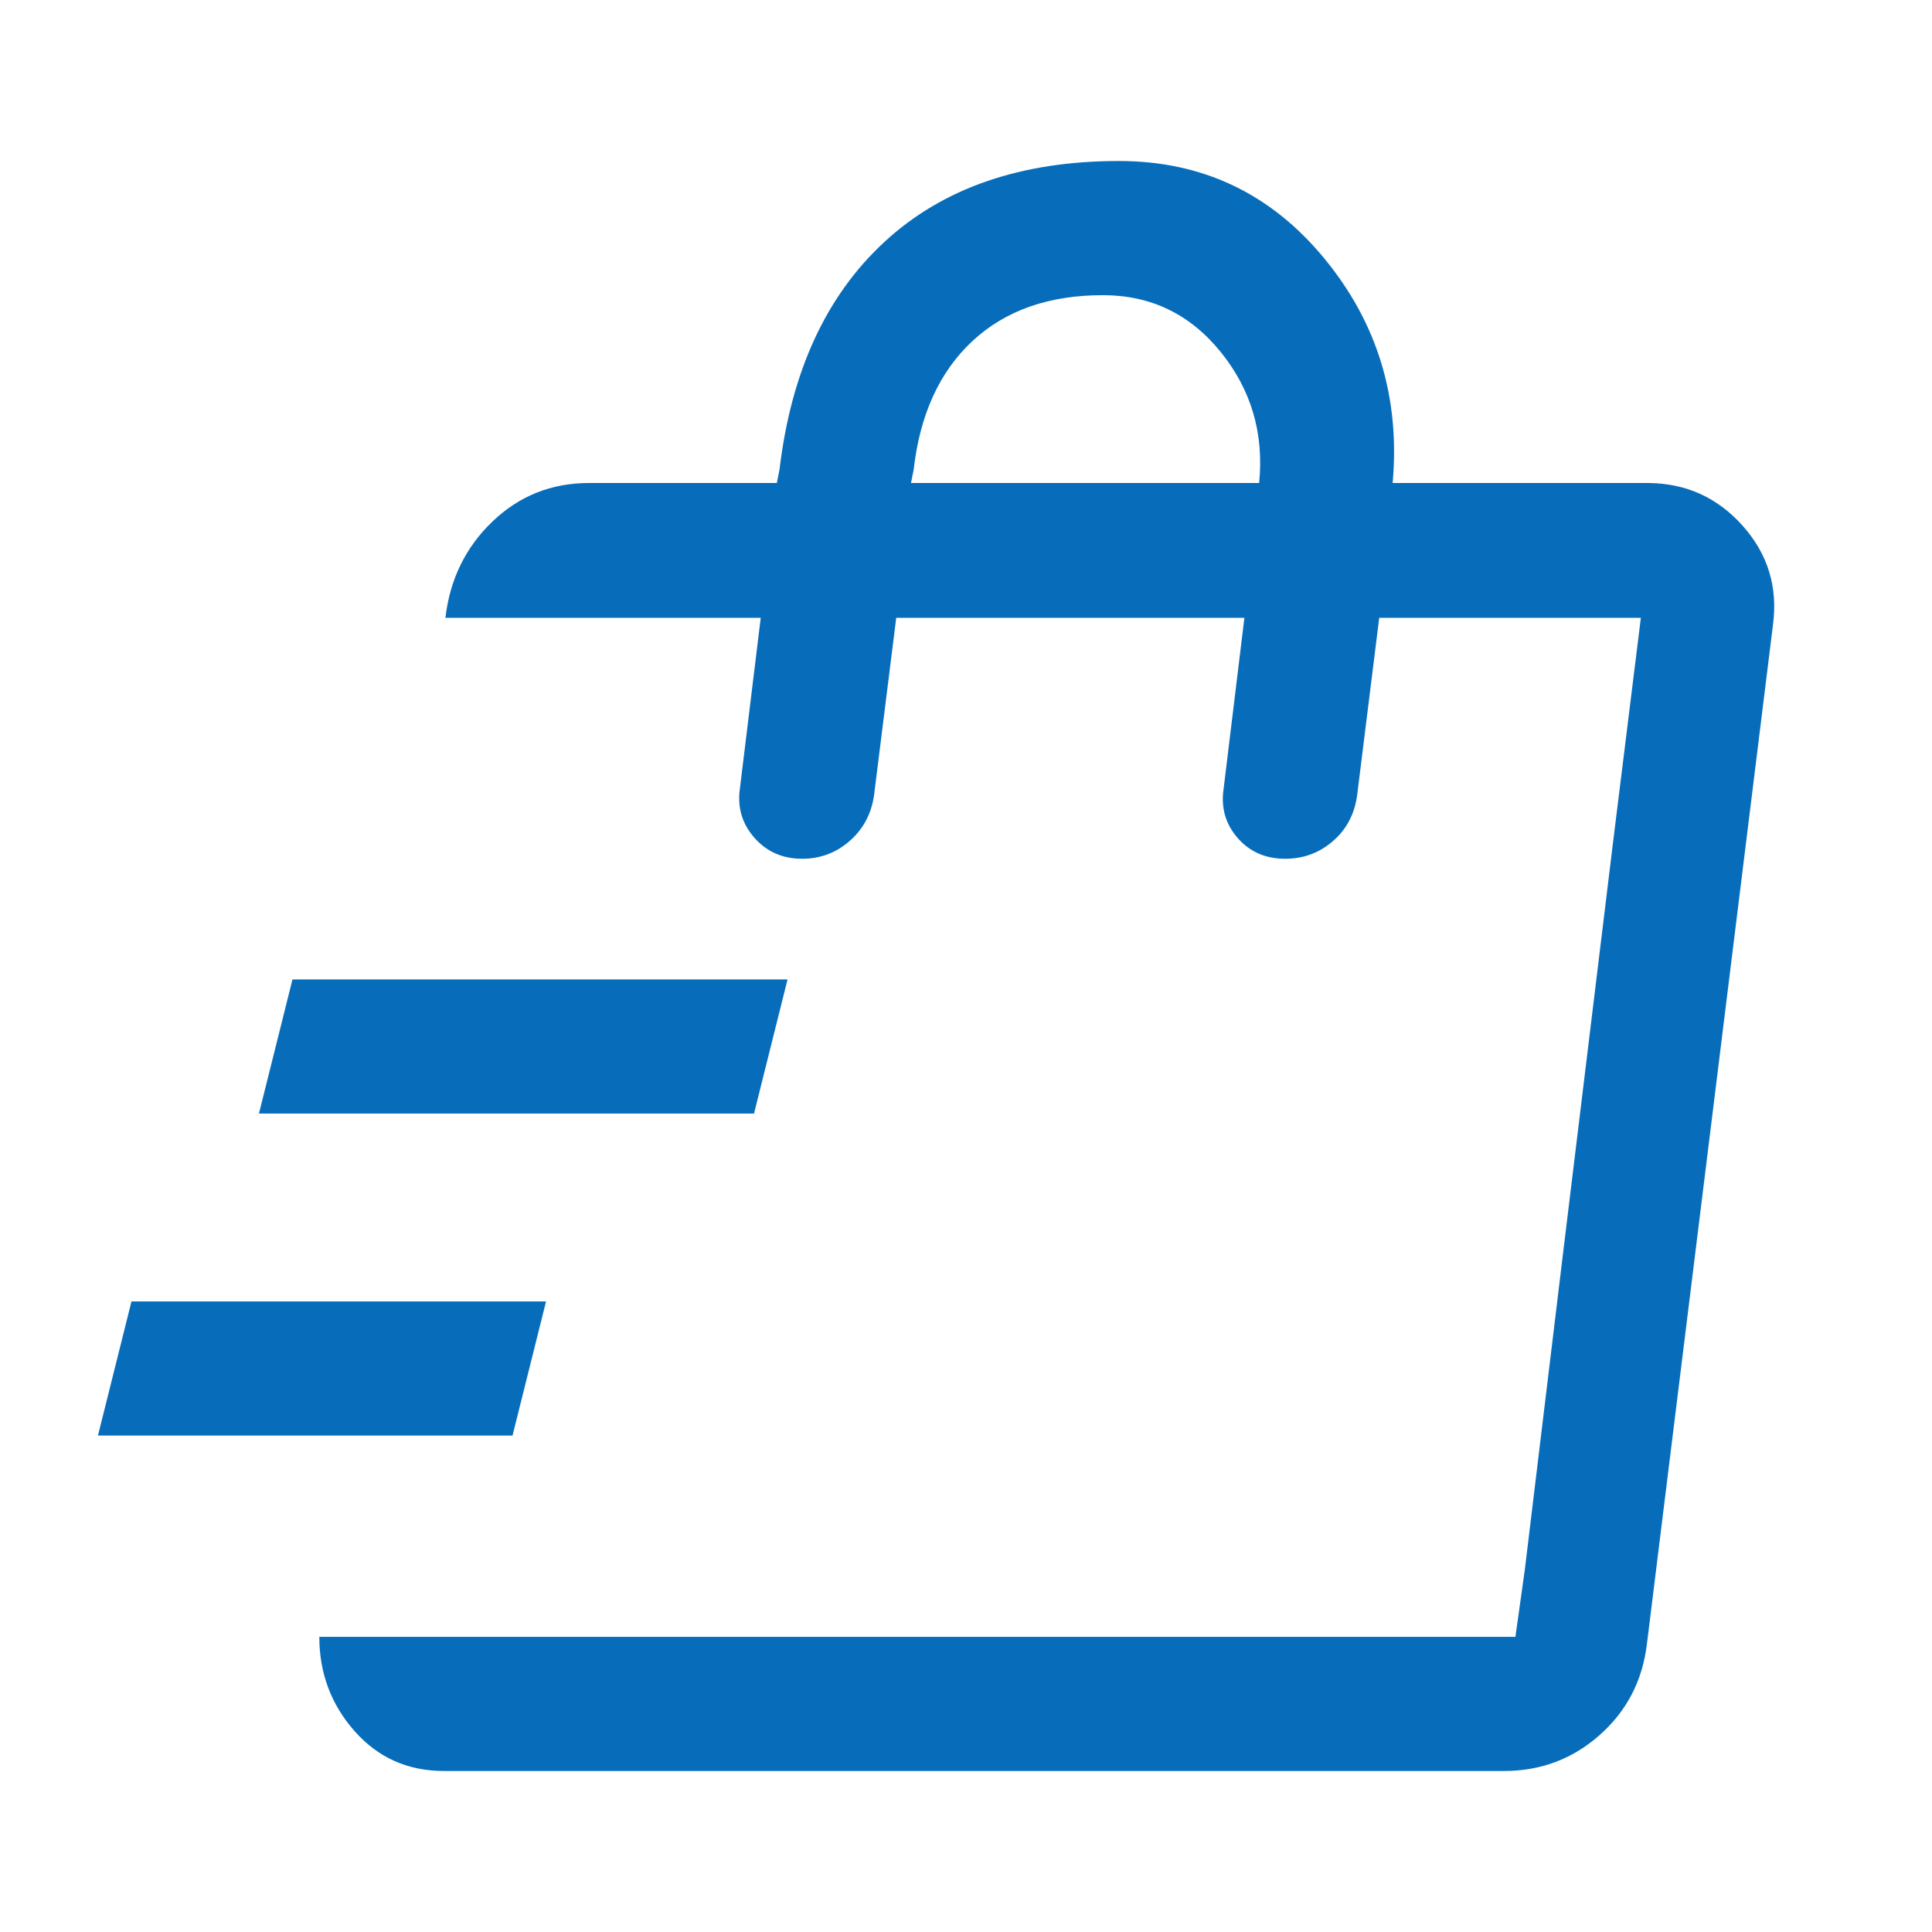 <svg xmlns="http://www.w3.org/2000/svg" height="40px" viewBox="0 -960 960 960" width="40px" fill="#076dbb"><path d="m48.67-246.67 16.66-66.66h206l-16.66 66.66h-206Zm80-160 16.66-66.66h246l-16.66 66.66h-246Zm624.33 260 4.67-33.33L777-340l24.33-200 14-113L753-146.67ZM220.67-80q-27 0-44.5-19.83-17.5-19.84-17.5-46.84H753L815.33-653h-130l-11 88.33q-2 14.34-12.66 23.17-10.67 8.83-25 8.17Q623-534 614.5-544.17 606-554.33 608-568l10.33-85h-173l-11 88q-2 14.33-12.66 23.33-10.67 9-25 8.34-13.67-.67-22.34-11-8.66-10.34-6.66-24L378-653H221.33q3.34-28.67 23.34-47.83 20-19.17 48-19.17H386l1.33-6.67q8.67-73 52.17-113.16Q483-880 556-880q62 0 101.83 48.17Q697.67-783.67 692-720h127.33q28 .33 46.67 21.33t15 49L818.33-143q-3.33 27.33-23.5 45.17Q774.67-80 747.33-80H220.67Zm232-640h173q3.66-37-19.17-65.17-22.83-28.16-58.5-28.16-40.33 0-64.83 22.83T454-726.67l-1.33 6.67Z"/></svg>